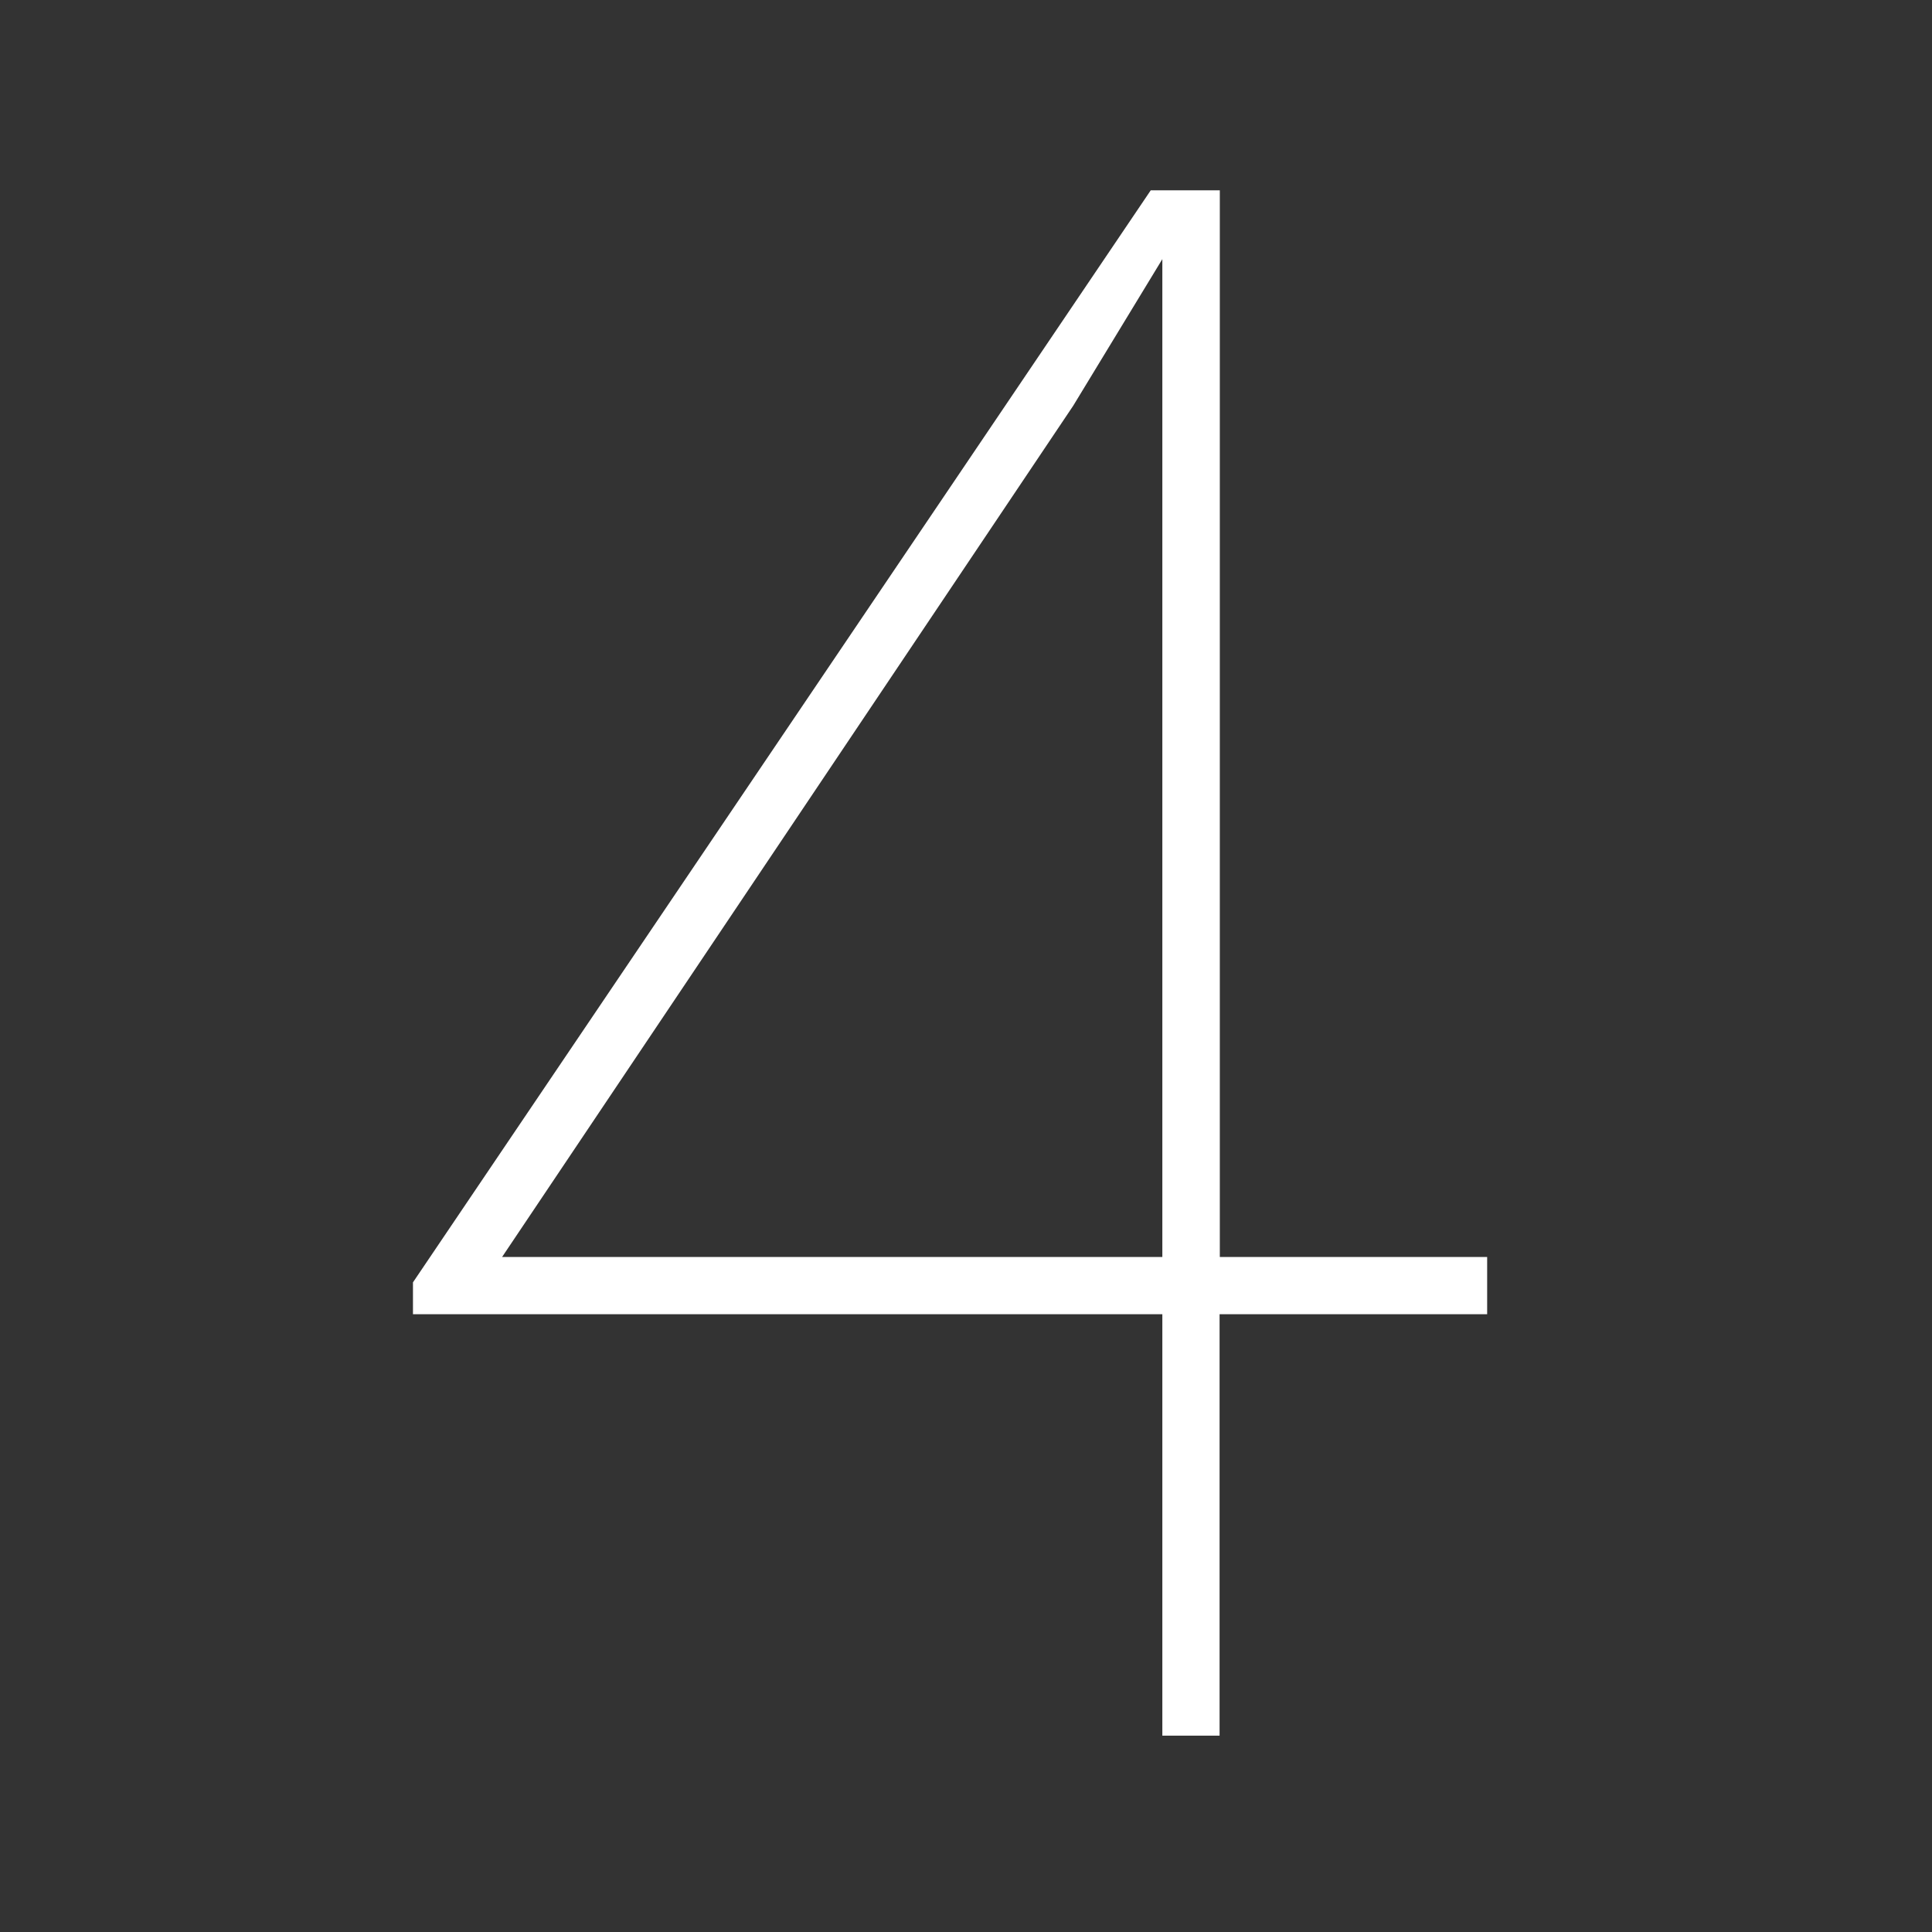 <svg xmlns="http://www.w3.org/2000/svg" id="Layer_1" data-name="Layer 1" viewBox="0 0 80 80"><rect x="0" y="0" width="80" height="80" fill="#333333" stroke="none"/><defs><style>      .cls-1 {        fill: none;      }      .cls-2 {        fill: #fff;      }    </style></defs><rect class="cls-1" width="80" height="80"></rect><path class="cls-2" d="m50.5,52.05h11.08v2.37h-11.08v17.45h-2.37v-17.45h-31.03v-1.32L47.65,7.88h2.86v44.18Zm-29.71,0h27.34V10.73l-3.69,6.07-23.65,35.25Z"></path></svg>